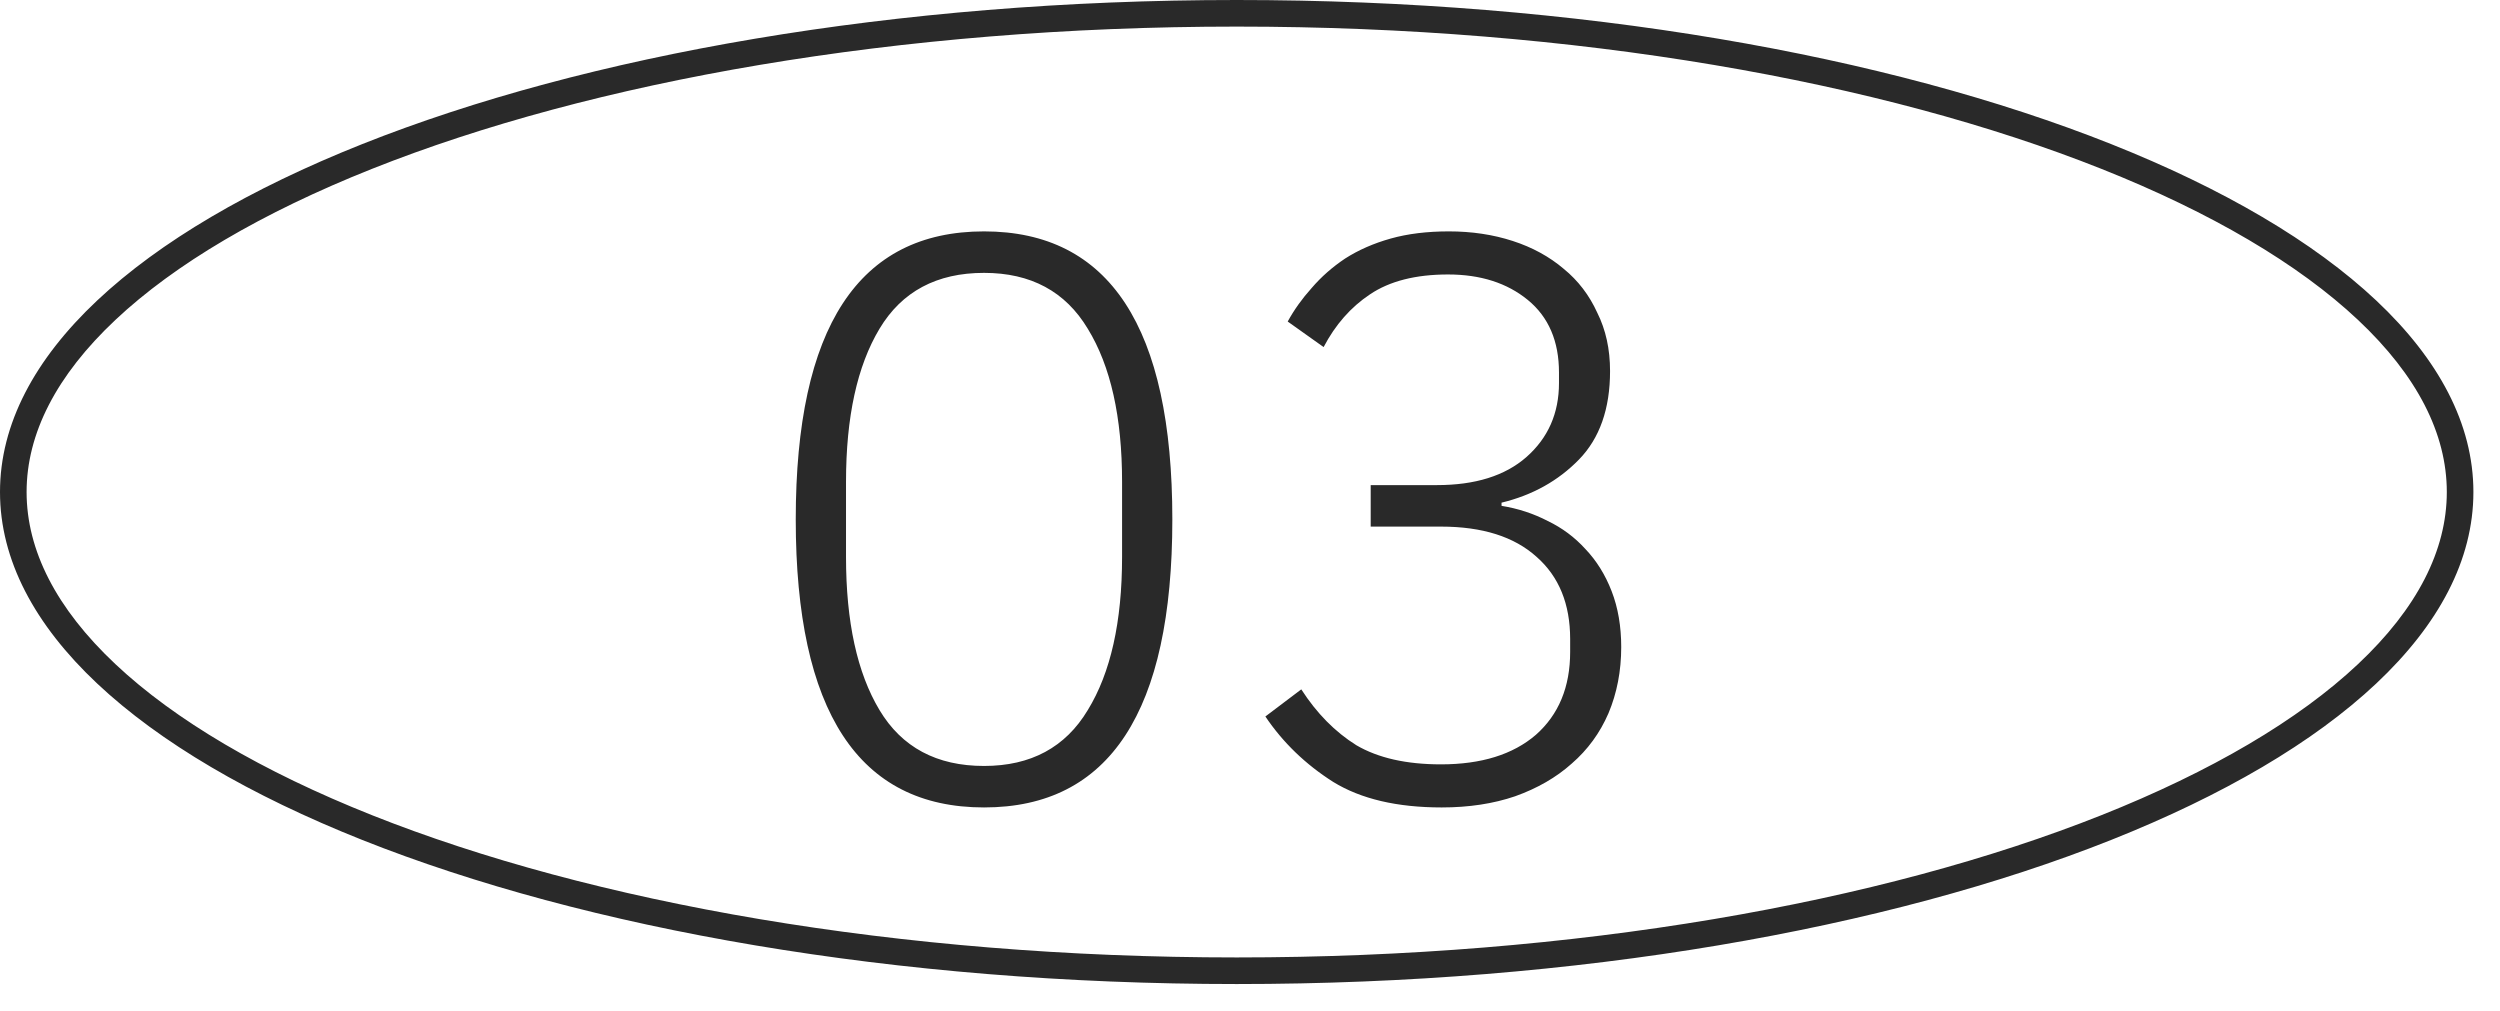 <?xml version="1.0" encoding="UTF-8"?> <svg xmlns="http://www.w3.org/2000/svg" width="47" height="19" viewBox="0 0 47 19" fill="none"> <path fill-rule="evenodd" clip-rule="evenodd" d="M46 9.25C46 10.344 45.445 11.438 44.33 12.486C43.215 13.535 41.574 14.503 39.505 15.326C35.37 16.971 29.623 18 23.25 18C16.877 18 11.13 16.971 6.995 15.326C4.926 14.503 3.285 13.535 2.17 12.486C1.055 11.438 0.5 10.344 0.5 9.25C0.5 8.156 1.055 7.062 2.17 6.014C3.285 4.965 4.926 3.997 6.995 3.174C11.13 1.529 16.877 0.5 23.25 0.5C29.623 0.5 35.37 1.529 39.505 3.174C41.574 3.997 43.215 4.965 44.33 6.014C45.445 7.062 46 8.156 46 9.25ZM46.5 9.25C46.5 14.359 36.091 18.5 23.25 18.5C10.409 18.5 0 14.359 0 9.25C0 4.141 10.409 0 23.25 0C36.091 0 46.5 4.141 46.5 9.25ZM14.96 9.765C14.96 13.375 16.14 15.18 18.5 15.18C20.86 15.18 22.04 13.375 22.04 9.765C22.04 6.155 20.86 4.35 18.5 4.35C16.14 4.35 14.96 6.155 14.96 9.765ZM20.45 13.35C20.03 14.05 19.38 14.4 18.5 14.4C17.61 14.4 16.955 14.05 16.535 13.35C16.115 12.65 15.905 11.69 15.905 10.47V9.06C15.905 7.84 16.115 6.88 16.535 6.18C16.955 5.48 17.61 5.13 18.5 5.13C19.38 5.13 20.03 5.48 20.45 6.18C20.88 6.88 21.095 7.84 21.095 9.06V10.47C21.095 11.69 20.88 12.65 20.45 13.35ZM28.694 8.595C28.294 8.945 27.734 9.12 27.014 9.12H25.769V9.9H27.089C27.869 9.9 28.469 10.09 28.889 10.47C29.309 10.84 29.519 11.355 29.519 12.015V12.255C29.519 12.915 29.304 13.435 28.874 13.815C28.444 14.185 27.849 14.37 27.089 14.37C26.439 14.37 25.909 14.25 25.499 14.01C25.099 13.76 24.754 13.41 24.464 12.96L23.789 13.47C24.119 13.96 24.544 14.37 25.064 14.7C25.584 15.02 26.264 15.18 27.104 15.18C27.614 15.18 28.074 15.11 28.484 14.97C28.904 14.82 29.259 14.615 29.549 14.355C29.849 14.095 30.079 13.78 30.239 13.41C30.399 13.03 30.479 12.615 30.479 12.165C30.479 11.775 30.419 11.425 30.299 11.115C30.179 10.805 30.014 10.54 29.804 10.32C29.604 10.1 29.369 9.925 29.099 9.795C28.829 9.655 28.539 9.56 28.229 9.51V9.45C28.809 9.31 29.294 9.04 29.684 8.64C30.074 8.24 30.269 7.685 30.269 6.975C30.269 6.565 30.189 6.2 30.029 5.88C29.879 5.55 29.669 5.275 29.399 5.055C29.129 4.825 28.809 4.65 28.439 4.53C28.069 4.41 27.669 4.35 27.239 4.35C26.829 4.35 26.464 4.395 26.144 4.485C25.824 4.575 25.539 4.7 25.289 4.86C25.049 5.02 24.839 5.205 24.659 5.415C24.479 5.615 24.329 5.825 24.209 6.045L24.884 6.525C25.104 6.105 25.394 5.775 25.754 5.535C26.124 5.285 26.614 5.16 27.224 5.16C27.834 5.16 28.334 5.32 28.724 5.64C29.114 5.96 29.309 6.415 29.309 7.005V7.2C29.309 7.77 29.104 8.235 28.694 8.595Z" fill="#292929"></path> </svg> 